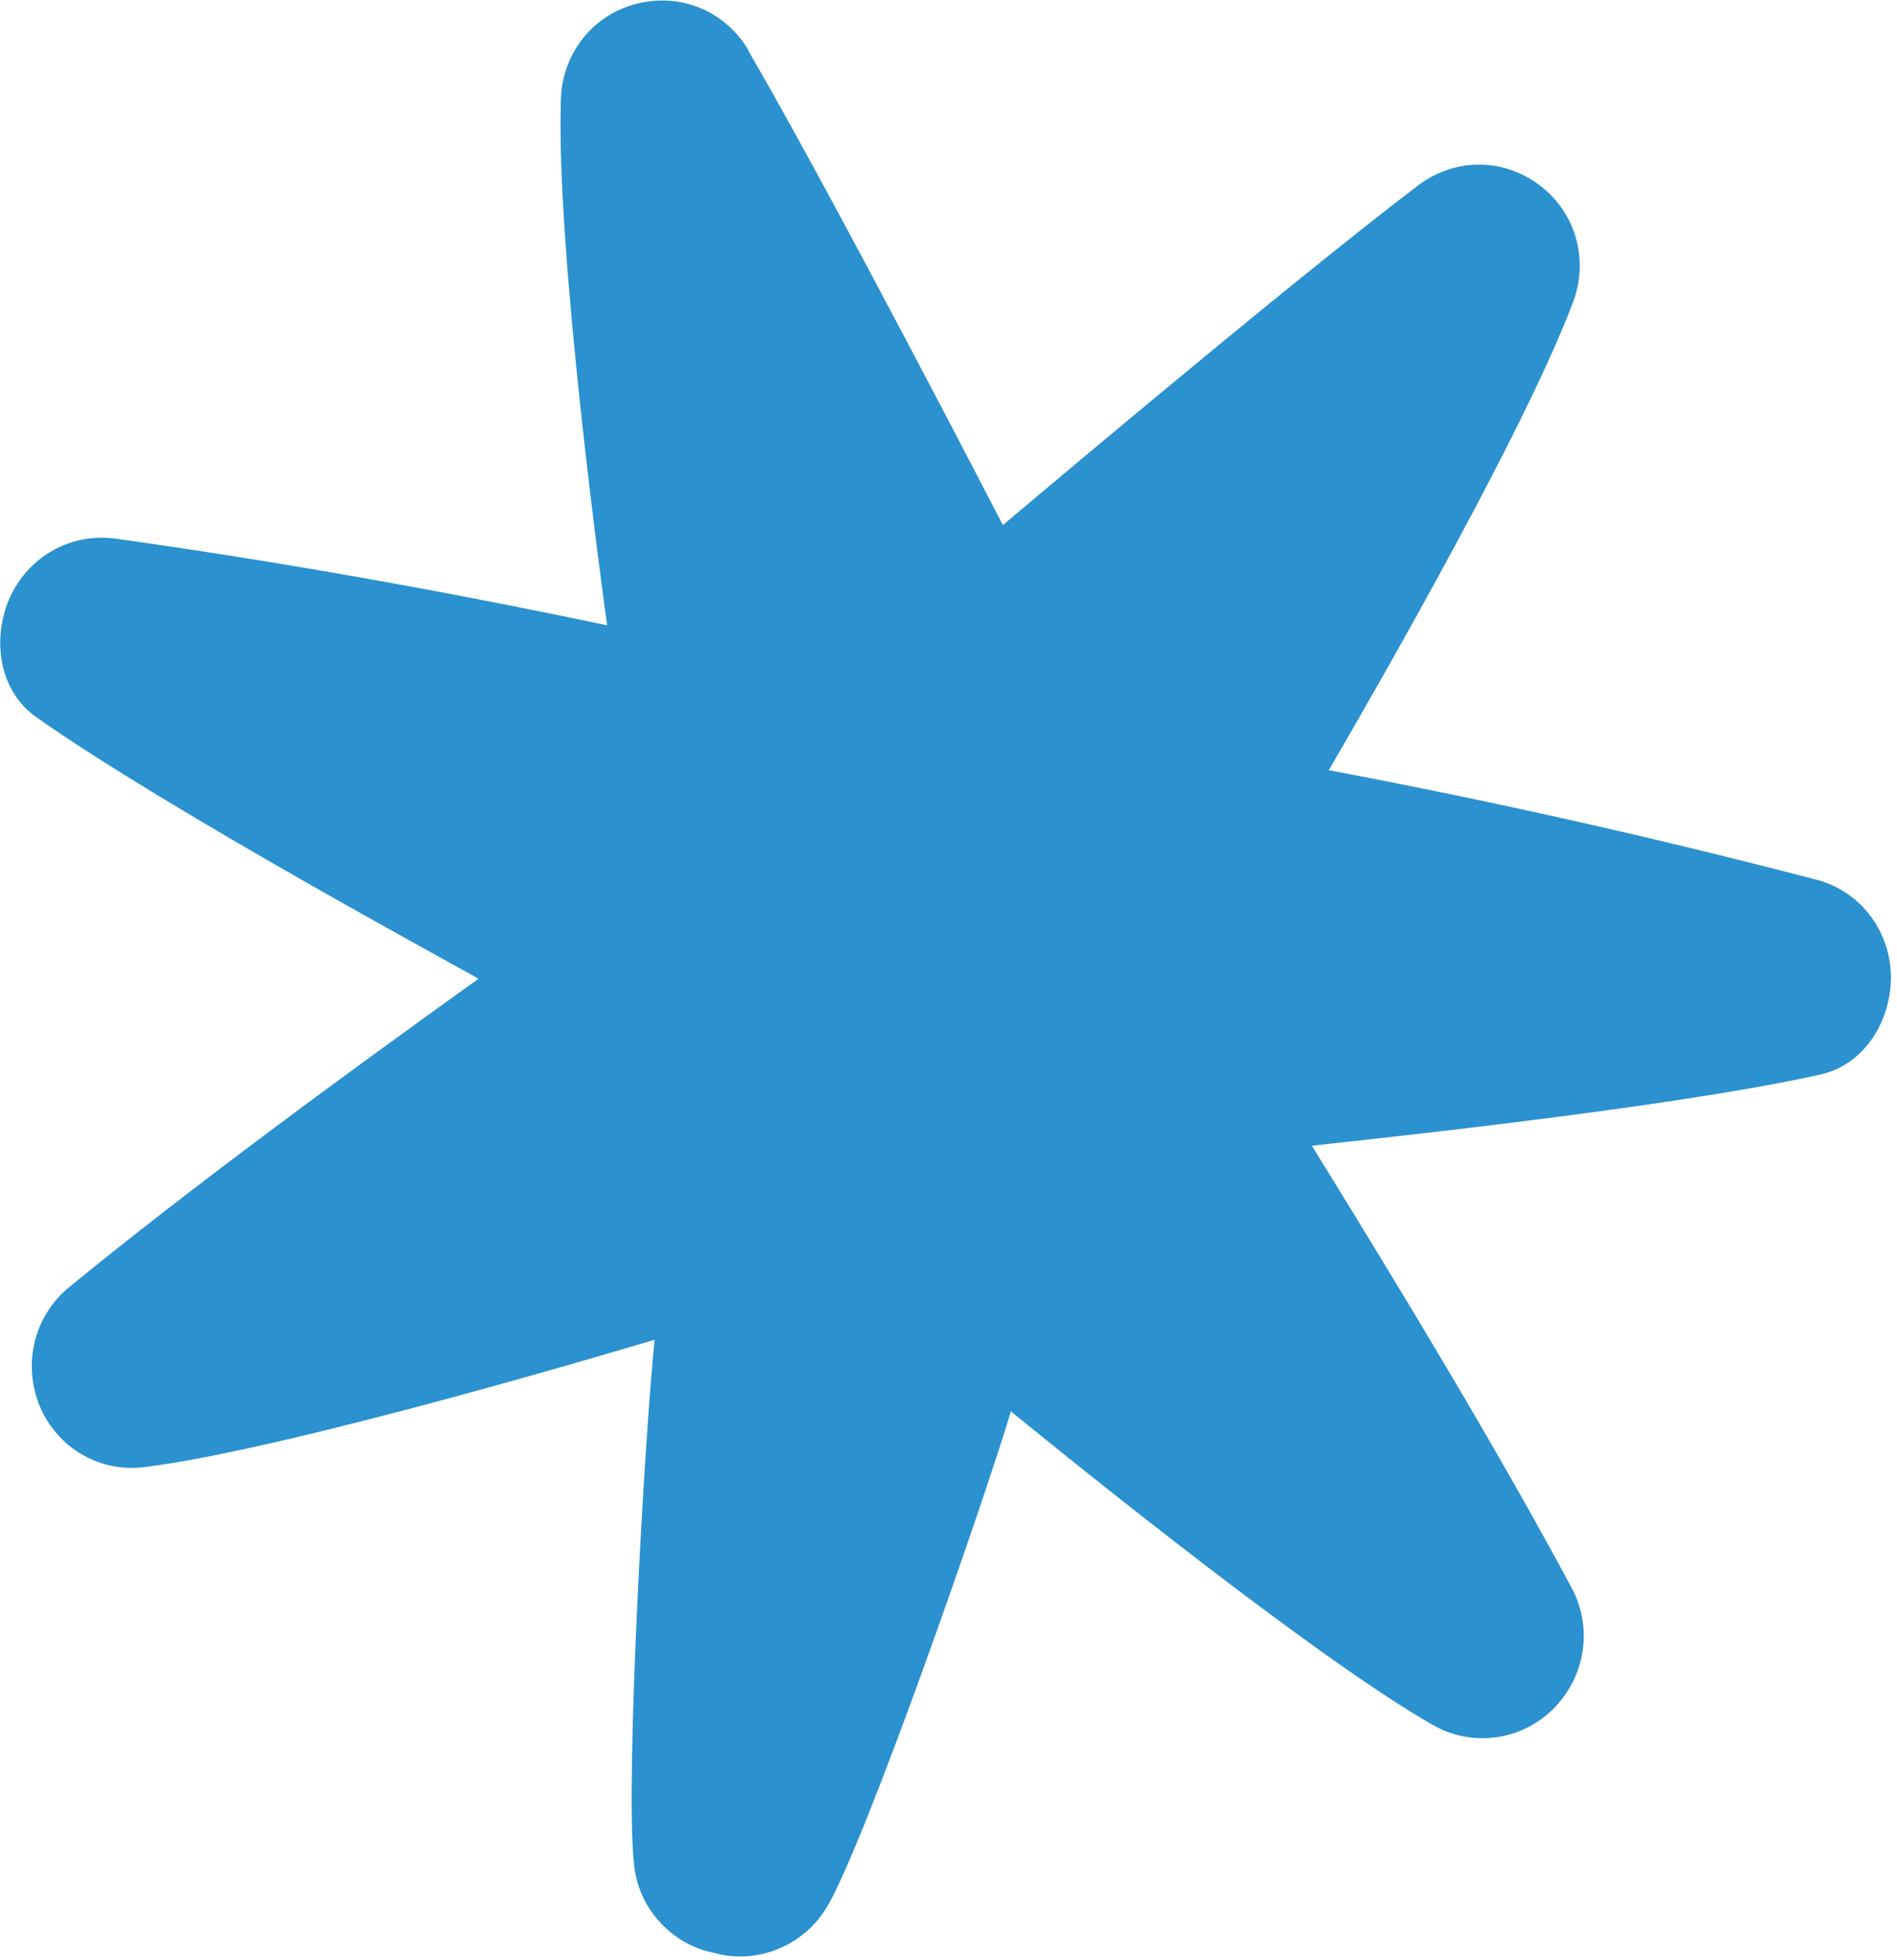<svg width="152" height="157" viewBox="0 0 152 157" fill="none" xmlns="http://www.w3.org/2000/svg">
<path d="M59.974 4.078C66.974 16.127 80.356 42.056 80.356 42.056C80.566 41.891 102.575 23.245 113.654 14.832C116.564 12.643 120.441 12.626 123.362 14.839C126.254 17.005 127.326 20.801 126.044 24.195C121.755 35.622 107.532 59.847 106.47 61.689C119.965 64.235 132.772 67.134 145.463 70.438C148.967 71.317 151.391 74.411 151.513 78.062C151.586 81.716 149.426 85.255 145.885 86.06C132.976 88.933 106.536 91.562 105.12 91.776C112.081 103.036 119.946 116.005 125.938 127.196C127.654 130.396 127.031 134.305 124.448 136.888C121.862 139.422 118.002 139.956 114.845 138.183C104.307 132.183 81.396 113.355 81 113.041C78.802 120.391 69.596 146.784 66.423 152.457C66.425 152.481 66.38 152.534 66.357 152.561C65.581 153.959 64.433 155.041 63.106 155.742C61.426 156.645 59.45 156.952 57.486 156.493L57.484 156.468C55.481 156.135 53.791 155.084 52.586 153.623C51.627 152.464 50.993 151.031 50.815 149.438C50.811 149.389 50.809 149.364 50.805 149.315C50.06 142.845 51.66 114.94 52.452 107.307C51.945 107.447 23.588 116.019 11.556 117.51C7.96 117.949 4.589 115.971 3.183 112.621C1.799 109.246 2.724 105.411 5.527 103.107C15.351 95.067 27.571 86.116 38.335 78.395C37.114 77.653 13.717 65.048 2.901 57.438C-0.059 55.352 -0.686 51.247 0.772 47.889C2.28 44.552 5.708 42.643 9.281 43.146C22.272 44.966 35.203 47.261 48.646 50.083C48.351 47.955 44.522 20.117 44.945 7.914C45.07 4.268 47.49 1.203 50.999 0.301C54.533 -0.602 58.136 0.888 59.97 4.029L59.974 4.078Z" fill="#2B91CF"/>
</svg>
